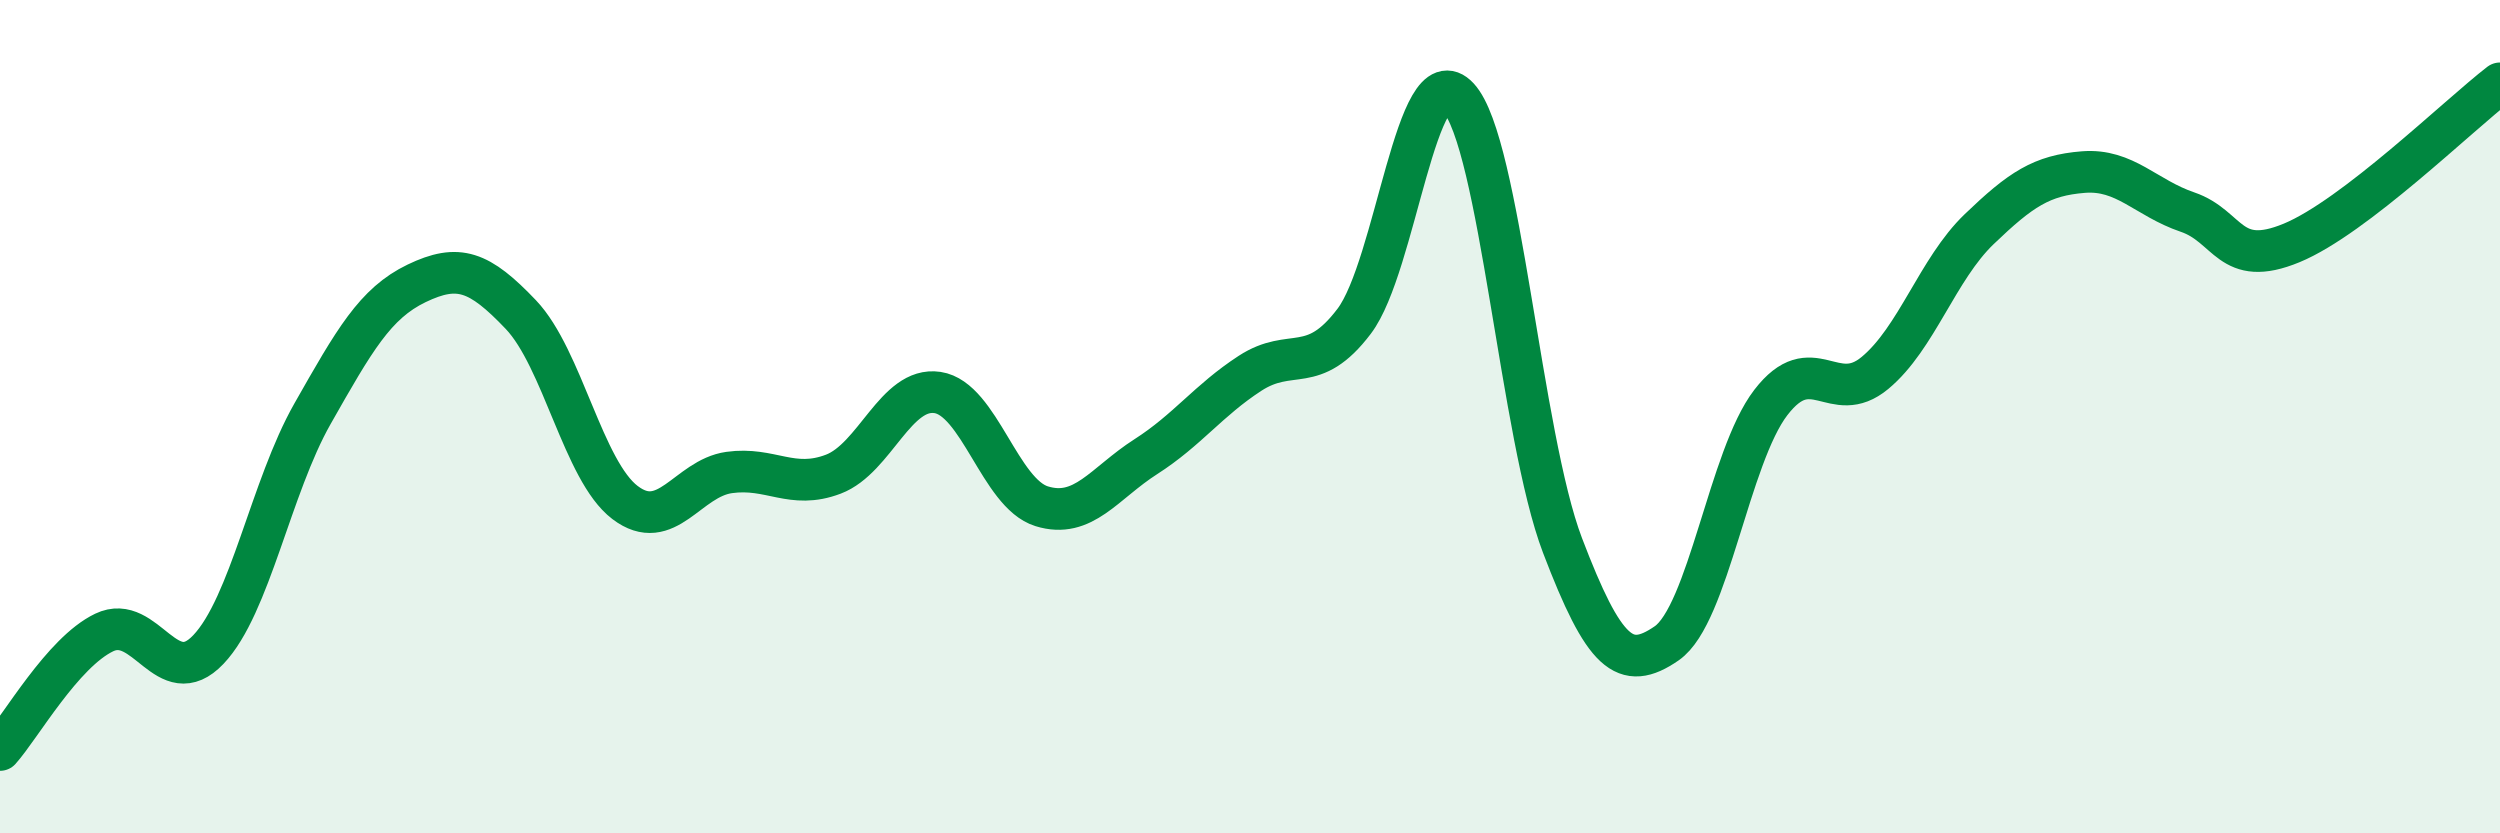 
    <svg width="60" height="20" viewBox="0 0 60 20" xmlns="http://www.w3.org/2000/svg">
      <path
        d="M 0,18 C 0.5,17.44 1.5,15.66 2.5,15.18 C 3.5,14.7 4,16.64 5,15.59 C 6,14.54 6.5,11.69 7.5,9.93 C 8.5,8.17 9,7.28 10,6.8 C 11,6.32 11.5,6.5 12.5,7.55 C 13.5,8.6 14,11.3 15,12.06 C 16,12.82 16.5,11.48 17.5,11.34 C 18.5,11.2 19,11.76 20,11.38 C 21,11 21.5,9.27 22.5,9.42 C 23.5,9.57 24,11.84 25,12.15 C 26,12.46 26.5,11.6 27.5,10.96 C 28.5,10.32 29,9.61 30,8.96 C 31,8.31 31.5,9.03 32.5,7.71 C 33.5,6.39 34,1.26 35,2.34 C 36,3.42 36.5,10.47 37.5,13.09 C 38.5,15.71 39,16.13 40,15.44 C 41,14.75 41.5,10.96 42.5,9.66 C 43.5,8.36 44,9.78 45,8.95 C 46,8.12 46.5,6.46 47.5,5.5 C 48.5,4.54 49,4.21 50,4.13 C 51,4.05 51.5,4.75 52.5,5.09 C 53.5,5.43 53.5,6.45 55,5.83 C 56.5,5.21 59,2.77 60,2L60 20L0 20Z"
        fill="#008740"
        opacity="0.1"
        stroke-linecap="round"
        stroke-linejoin="round"
      />
      <path
        d="M 0,18 C 0.5,17.44 1.5,15.66 2.5,15.18 C 3.5,14.7 4,16.64 5,15.59 C 6,14.54 6.5,11.69 7.5,9.93 C 8.5,8.17 9,7.28 10,6.8 C 11,6.32 11.5,6.5 12.5,7.55 C 13.5,8.6 14,11.3 15,12.06 C 16,12.82 16.5,11.48 17.5,11.34 C 18.5,11.2 19,11.76 20,11.38 C 21,11 21.5,9.27 22.5,9.42 C 23.5,9.57 24,11.84 25,12.15 C 26,12.46 26.5,11.6 27.5,10.96 C 28.5,10.32 29,9.61 30,8.96 C 31,8.31 31.5,9.03 32.5,7.71 C 33.5,6.39 34,1.26 35,2.34 C 36,3.42 36.5,10.47 37.5,13.09 C 38.5,15.71 39,16.13 40,15.44 C 41,14.75 41.5,10.96 42.5,9.66 C 43.5,8.36 44,9.78 45,8.95 C 46,8.12 46.5,6.46 47.5,5.5 C 48.5,4.54 49,4.21 50,4.13 C 51,4.05 51.5,4.75 52.5,5.09 C 53.5,5.43 53.5,6.45 55,5.83 C 56.5,5.21 59,2.77 60,2"
        stroke="#008740"
        stroke-width="1"
        fill="none"
        stroke-linecap="round"
        stroke-linejoin="round"
      />
    </svg>
  